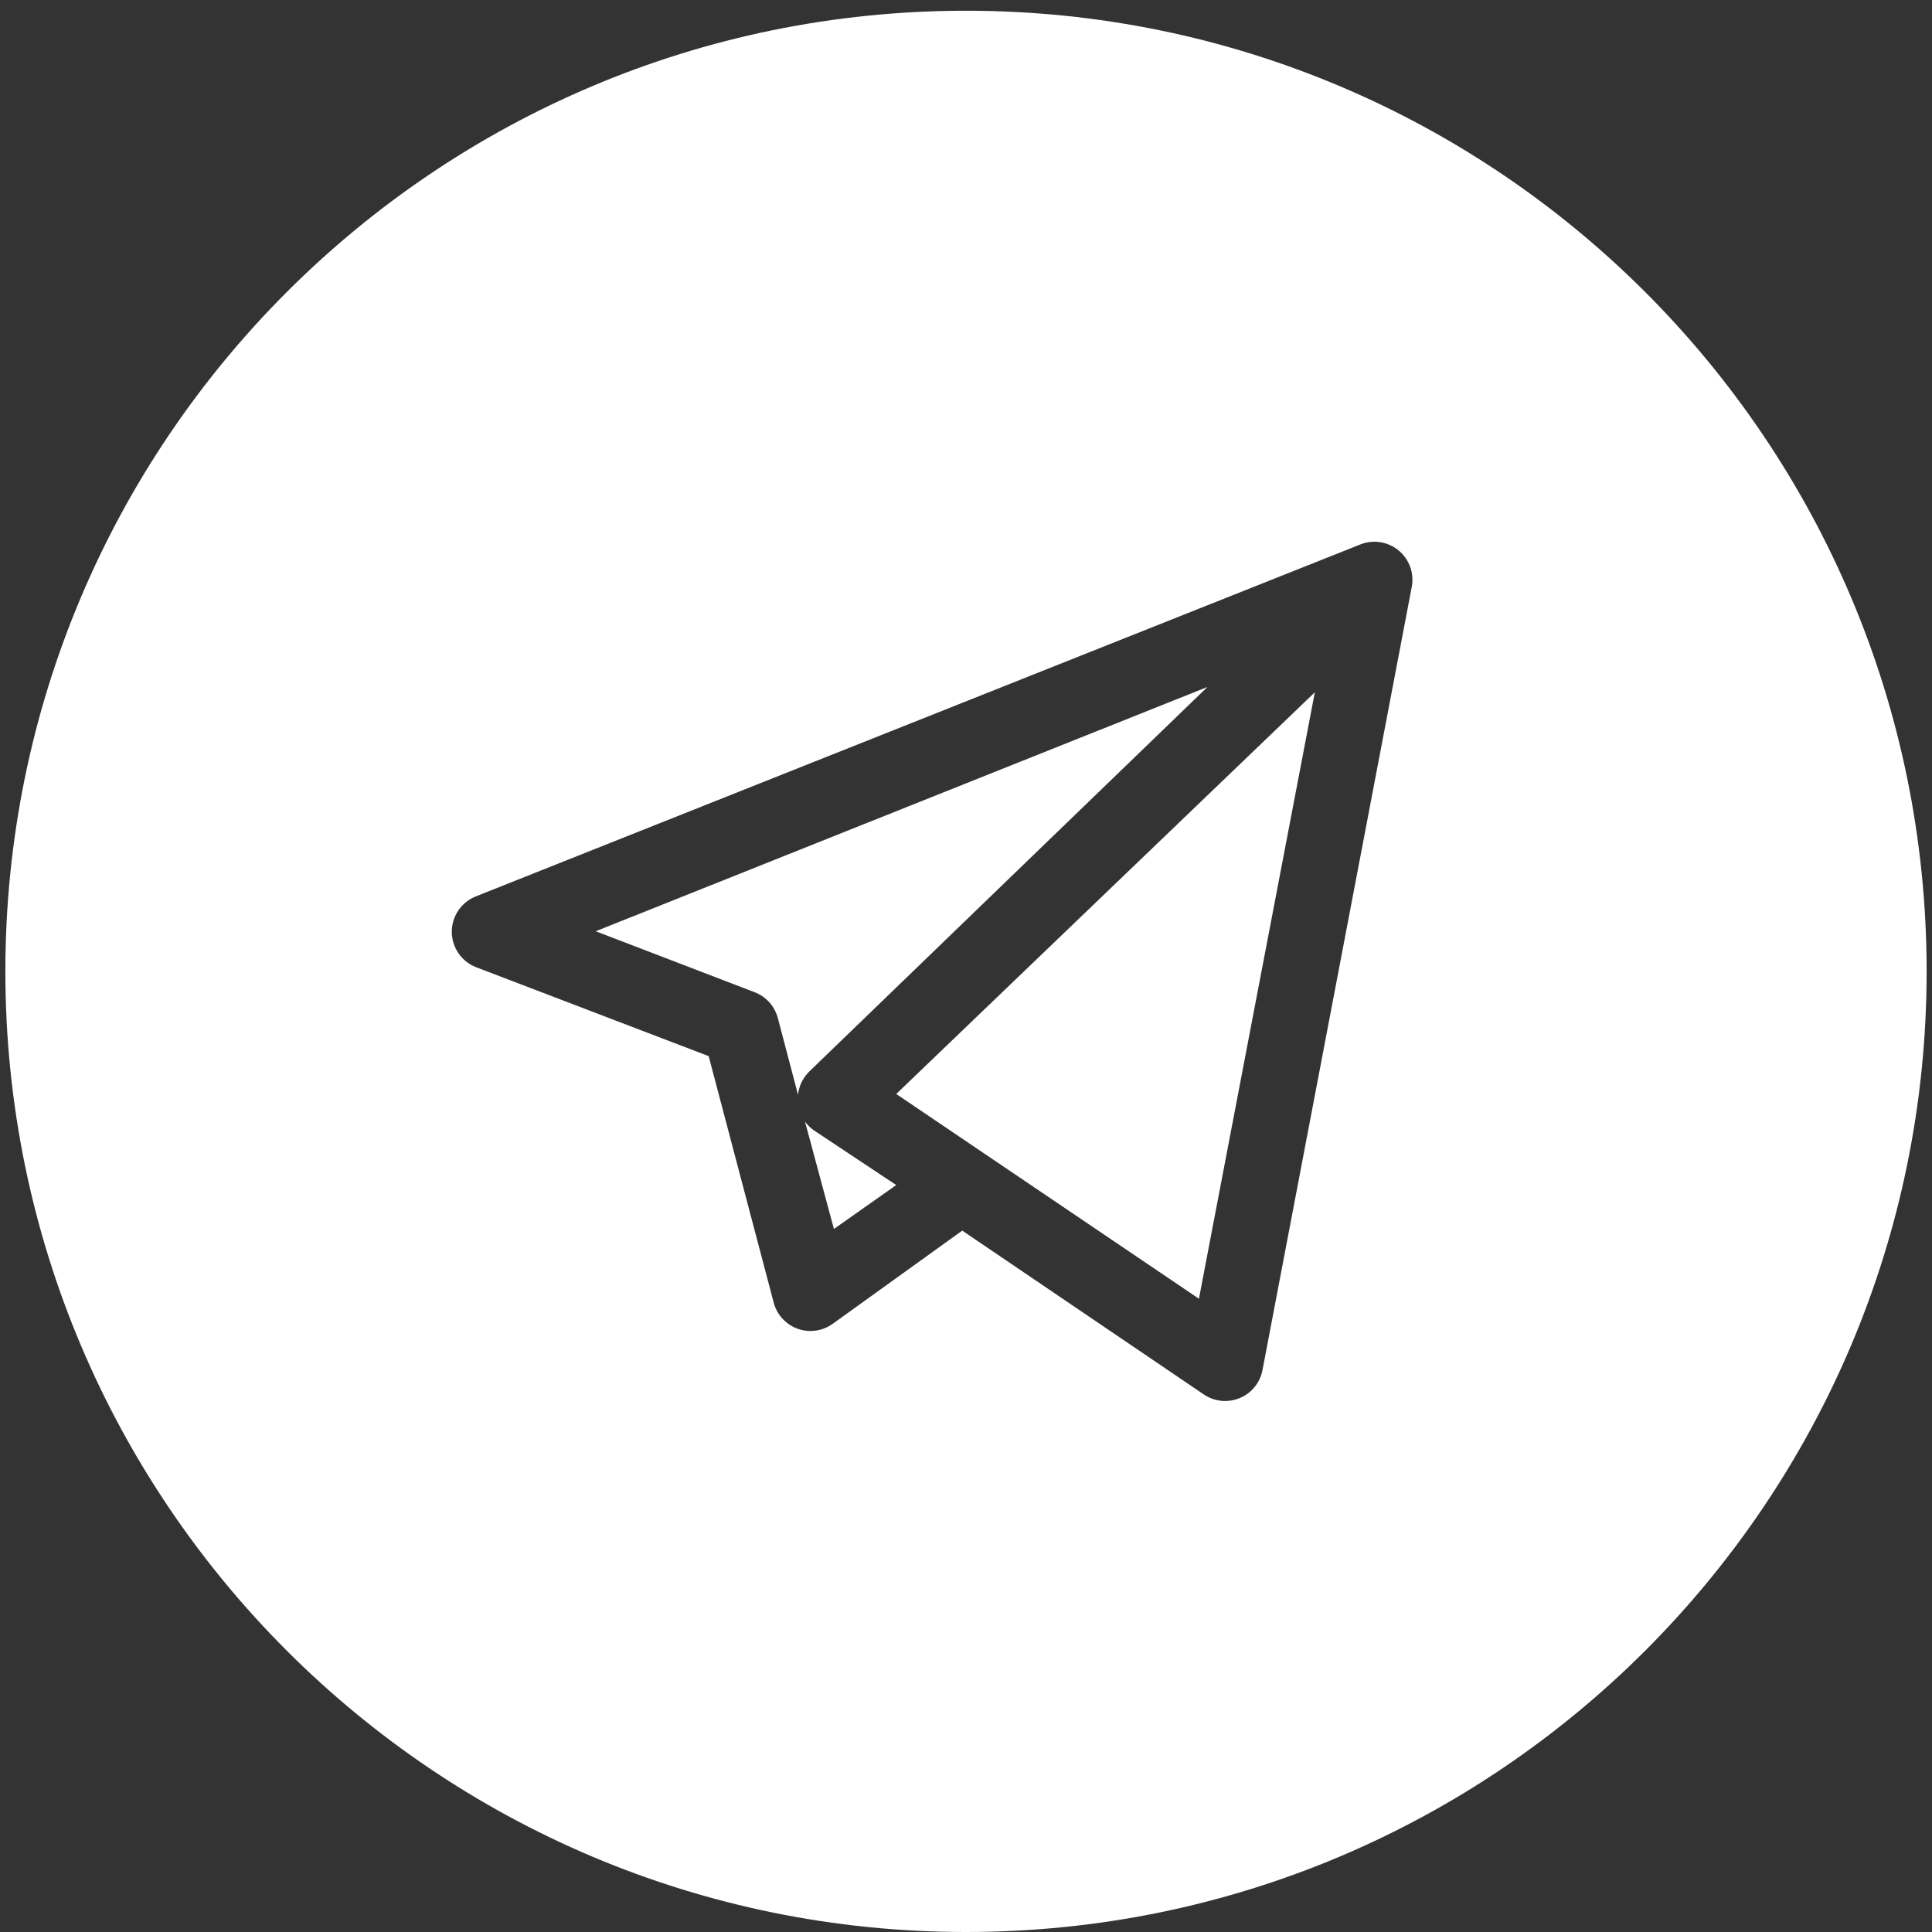 <?xml version="1.0" encoding="UTF-8"?> <svg xmlns="http://www.w3.org/2000/svg" xmlns:xlink="http://www.w3.org/1999/xlink" width="360px" height="360px" viewBox="0 0 360 360"><rect x="0" y="0" width="360" height="360" fill="#333333" stroke="none"/> <!-- Generator: Sketch 52.5 (67469) - http://www.bohemiancoding.com/sketch --> <title>telega</title> <desc>Created with Sketch.</desc> <g id="telega" stroke="none" stroke-width="1" fill="none" fill-rule="evenodd"> <g id="Group-4" transform="translate(1, 2)" fill="#FFFFFF"> <path d="M262.16,106.644 C262.137,106.914 262.098,107.183 262.043,107.451 L234.246,253.298 C233.8,255.64 232.204,257.601 230.002,258.514 C229.128,258.877 228.205,259.056 227.287,259.056 C225.888,259.056 224.499,258.642 223.309,257.834 L178.301,227.306 L154.161,244.675 C152.268,246.036 149.827,246.379 147.629,245.593 C145.434,244.806 143.766,242.986 143.171,240.732 L131.05,194.797 L87.741,178.237 C85.015,177.193 83.207,174.585 83.186,171.666 C83.166,168.747 84.939,166.113 87.652,165.034 L252.33,99.507 C253.077,99.19 253.868,99.007 254.665,98.958 C254.95,98.941 255.236,98.941 255.521,98.956 C257.172,99.055 258.794,99.727 260.06,100.97 C260.191,101.098 260.316,101.23 260.433,101.366 C261.483,102.564 262.059,104.025 262.167,105.512 C262.194,105.886 262.192,106.266 262.16,106.644 M179,0 C80.142,0 0,80.141 0,179 C0,277.859 80.142,358 179,358 C277.859,358 358,277.859 358,179 C358,80.141 277.859,0 179,0" id="Fill-1"></path> <path d="M149,207 L154.389,227 L166,218.817 L150.796,208.716 C150.09,208.248 149.484,207.664 149,207" id="Fill-3"></path> <path d="M224,126 L110,171.525 L139.635,182.895 C141.758,183.709 143.359,185.501 143.94,187.705 L147.698,202 C147.871,200.352 148.614,198.801 149.824,197.632 L224,126 Z" id="Fill-5"></path> <path d="M182.183,212.795 C182.248,212.836 182.311,212.879 182.371,212.922 L222.404,240 L244,127 L166,201.847 L182.183,212.795 Z" id="Fill-7"></path> </g> </g> </svg> 
